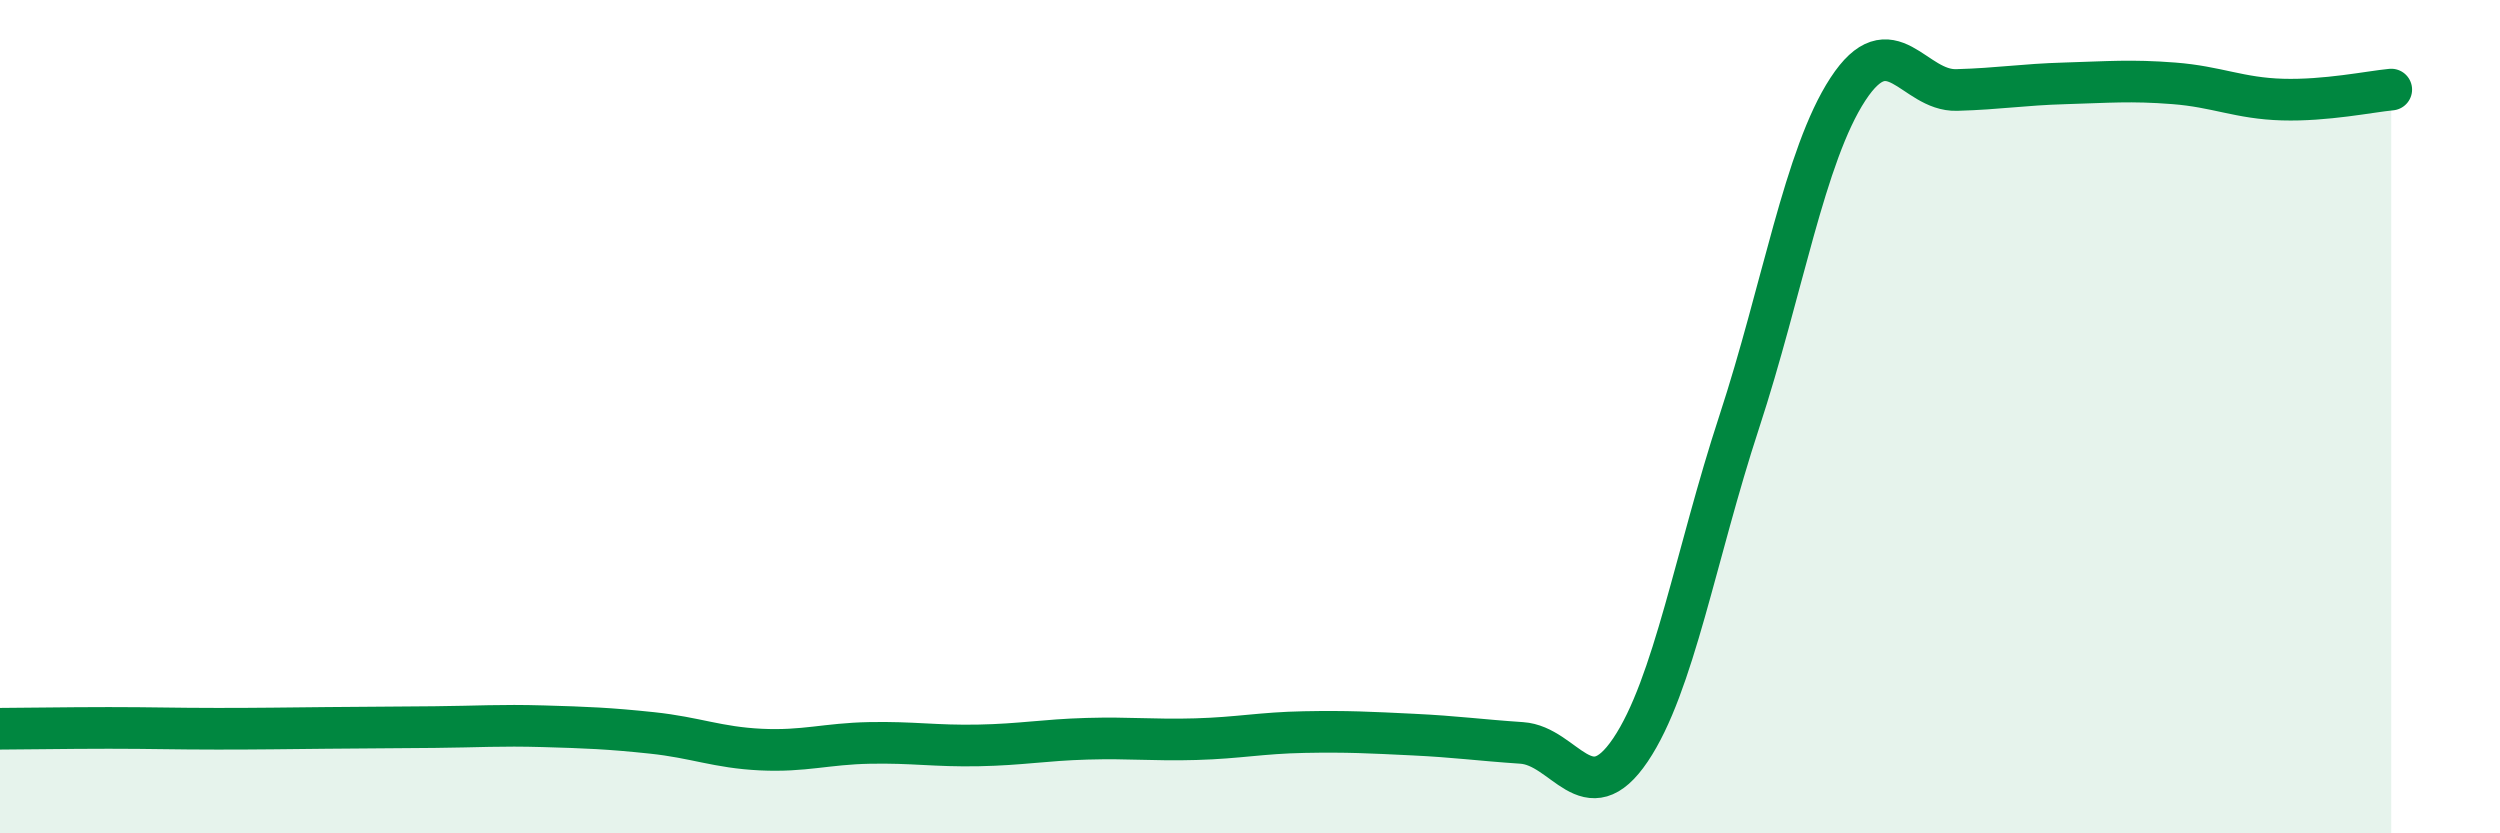
    <svg width="60" height="20" viewBox="0 0 60 20" xmlns="http://www.w3.org/2000/svg">
      <path
        d="M 0,17.49 C 0.52,17.49 1.57,17.47 2.61,17.47 C 3.65,17.47 4.18,17.49 5.22,17.49 C 6.26,17.49 6.79,17.48 7.83,17.47 C 8.87,17.46 9.39,17.46 10.43,17.45 C 11.47,17.44 12,17.4 13.04,17.43 C 14.08,17.46 14.61,17.48 15.65,17.59 C 16.69,17.7 17.22,17.94 18.26,17.99 C 19.3,18.04 19.83,17.85 20.87,17.83 C 21.91,17.81 22.44,17.91 23.48,17.89 C 24.52,17.87 25.05,17.76 26.09,17.73 C 27.13,17.7 27.66,17.77 28.7,17.74 C 29.74,17.71 30.26,17.59 31.3,17.57 C 32.34,17.55 32.87,17.58 33.91,17.63 C 34.95,17.68 35.48,17.76 36.52,17.83 C 37.56,17.9 38.09,19.54 39.13,18 C 40.17,16.46 40.7,13.3 41.74,10.13 C 42.78,6.96 43.31,3.73 44.35,2.14 C 45.39,0.55 45.92,2.19 46.96,2.16 C 48,2.13 48.53,2.03 49.57,2 C 50.61,1.97 51.13,1.92 52.17,2 C 53.21,2.08 53.74,2.36 54.78,2.39 C 55.82,2.42 56.87,2.2 57.39,2.15L57.39 20L0 20Z"
        fill="#008740"
        opacity="0.1"
        stroke-linecap="round"
        stroke-linejoin="round"
      />
      <path
        d="M 0,17.49 C 0.52,17.49 1.57,17.47 2.61,17.47 C 3.65,17.47 4.18,17.49 5.22,17.49 C 6.26,17.49 6.79,17.48 7.83,17.47 C 8.87,17.46 9.39,17.46 10.43,17.45 C 11.47,17.44 12,17.4 13.04,17.43 C 14.08,17.46 14.61,17.48 15.65,17.59 C 16.69,17.7 17.22,17.94 18.26,17.99 C 19.3,18.04 19.83,17.85 20.87,17.83 C 21.91,17.81 22.44,17.91 23.48,17.89 C 24.52,17.87 25.05,17.76 26.09,17.73 C 27.13,17.7 27.66,17.77 28.7,17.74 C 29.74,17.71 30.26,17.59 31.3,17.57 C 32.34,17.55 32.87,17.58 33.91,17.63 C 34.95,17.68 35.48,17.76 36.52,17.83 C 37.56,17.9 38.09,19.54 39.13,18 C 40.17,16.46 40.7,13.3 41.74,10.13 C 42.78,6.96 43.31,3.73 44.35,2.14 C 45.39,0.55 45.92,2.19 46.96,2.16 C 48,2.13 48.53,2.03 49.57,2 C 50.61,1.97 51.13,1.92 52.17,2 C 53.21,2.08 53.74,2.36 54.78,2.39 C 55.82,2.42 56.87,2.2 57.39,2.15"
        stroke="#008740"
        stroke-width="1"
        fill="none"
        stroke-linecap="round"
        stroke-linejoin="round"
      />
    </svg>
  